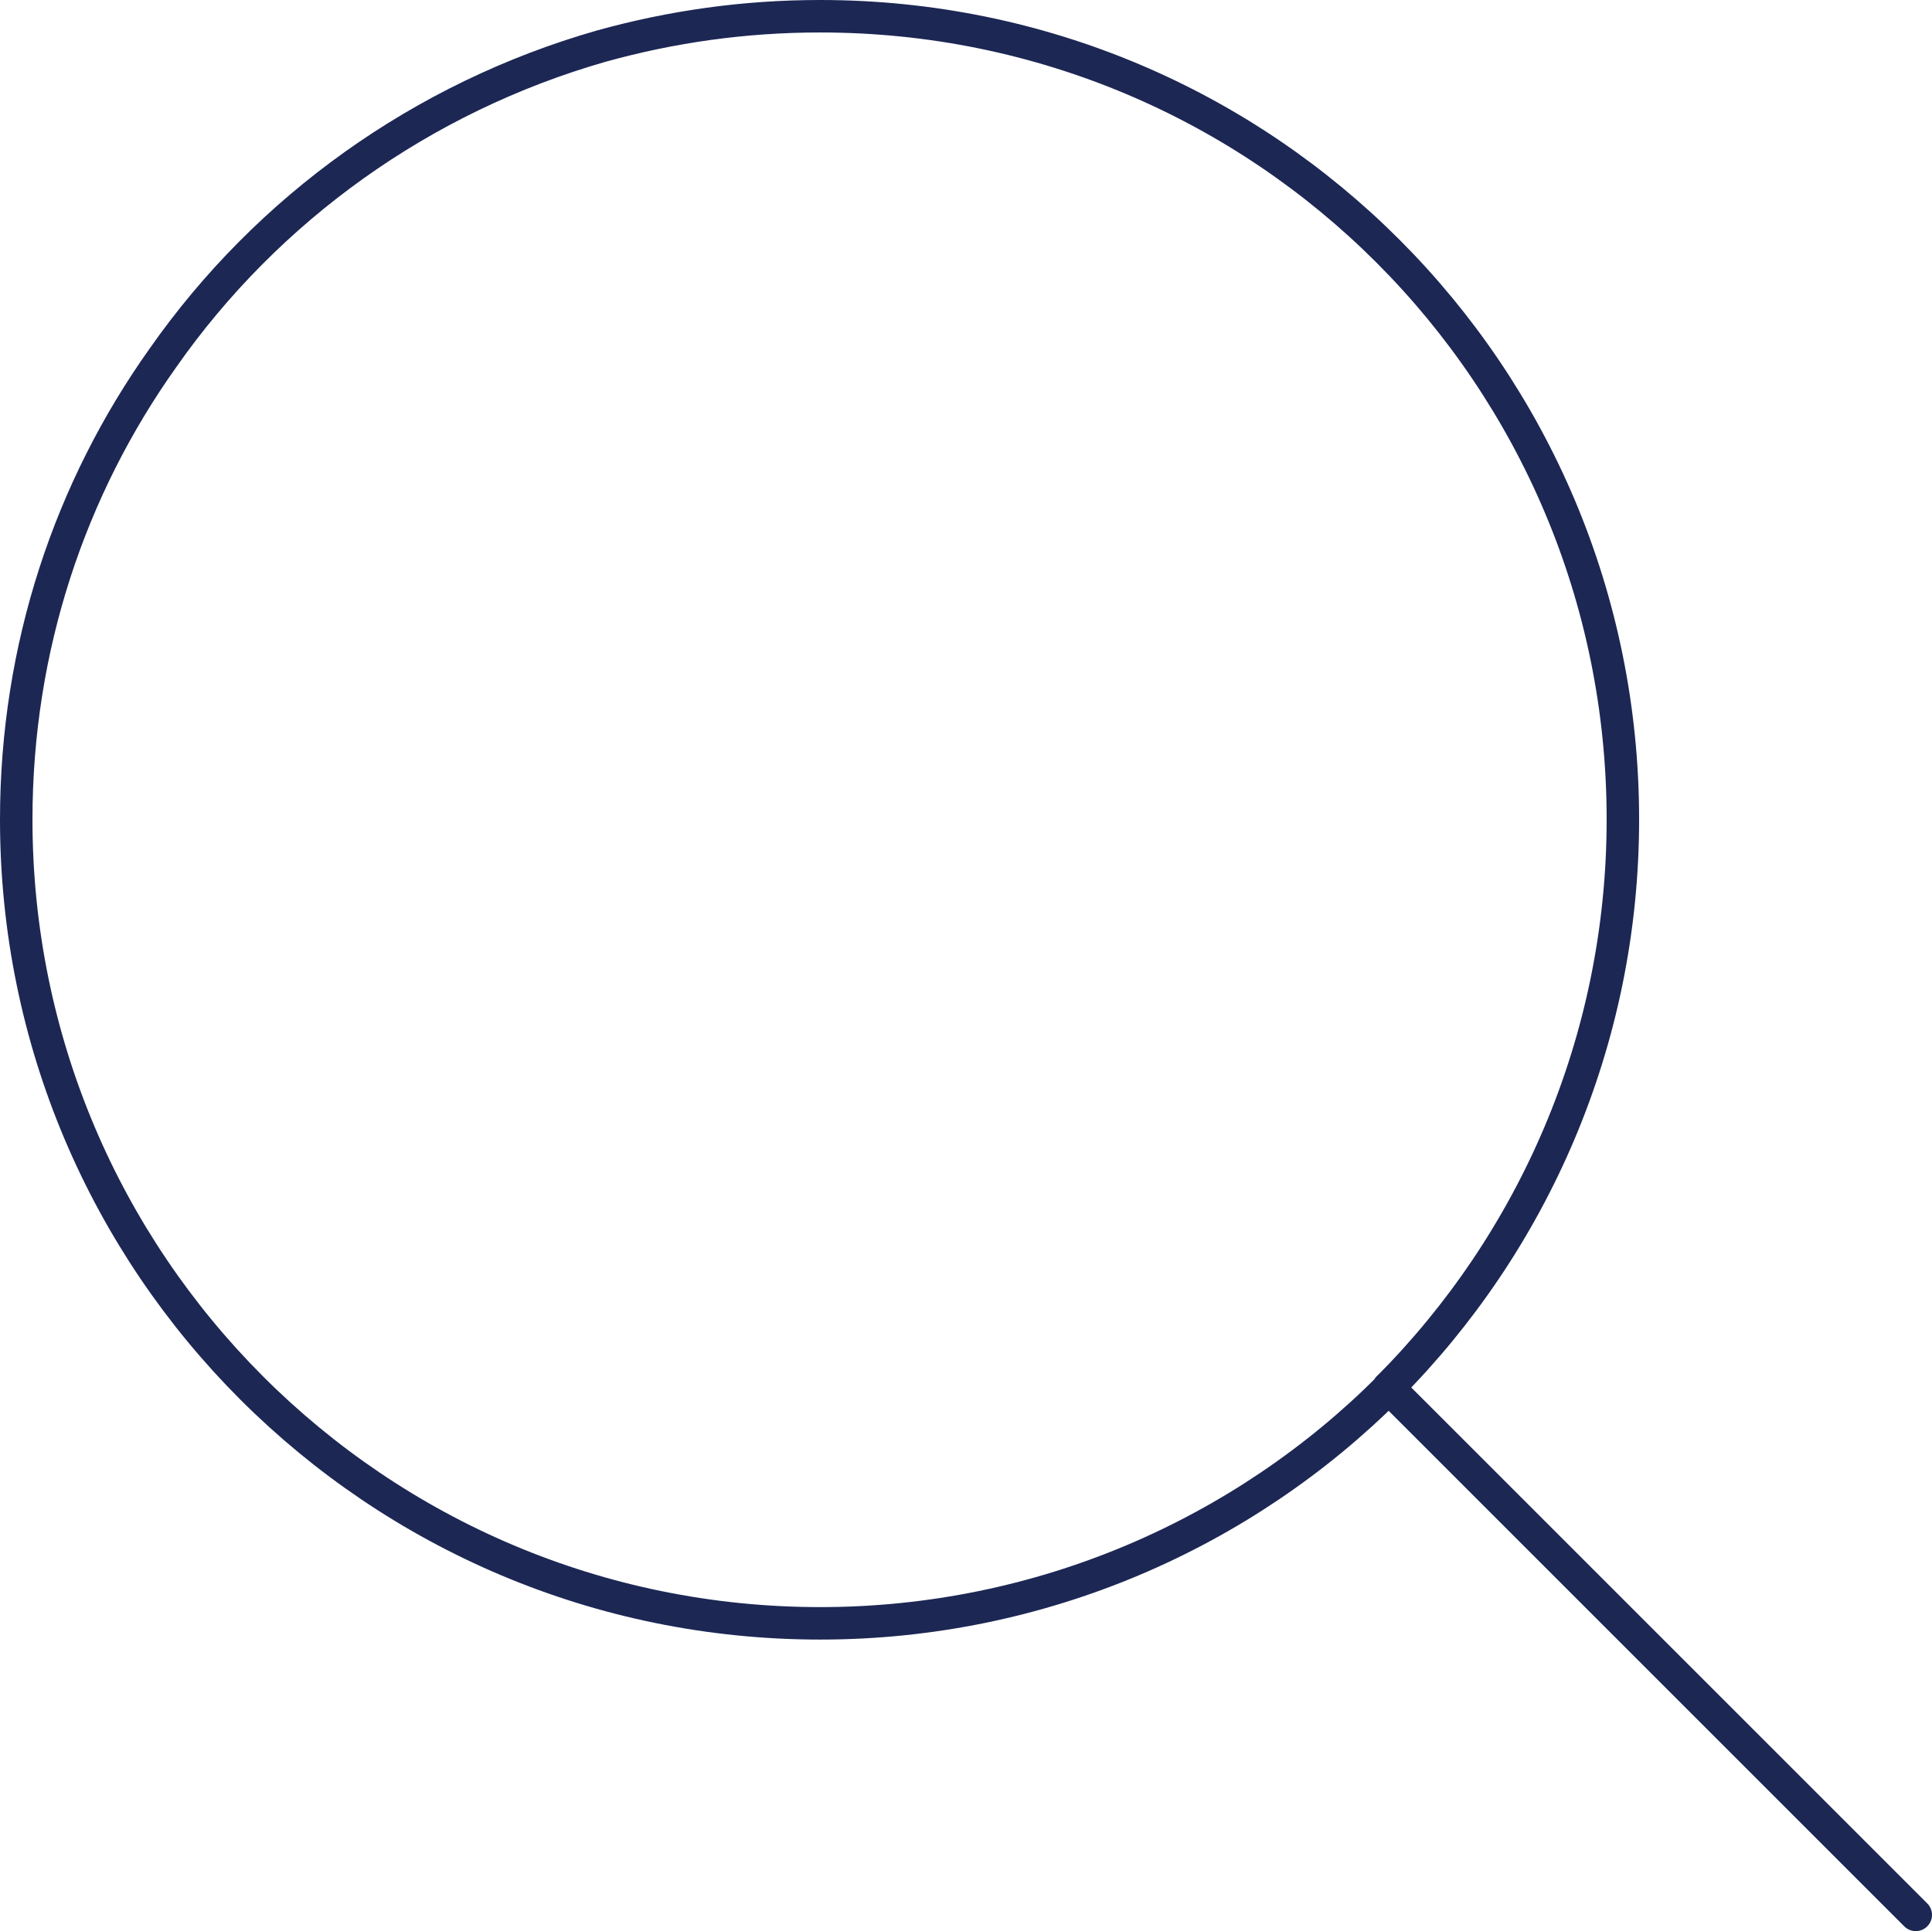 <?xml version="1.0" encoding="UTF-8"?><svg id="_レイヤー_2" xmlns="http://www.w3.org/2000/svg" viewBox="0 0 29.75 29.74"><defs><style>.cls-1{fill:none;stroke:#1c2754;stroke-linecap:round;stroke-linejoin:round;stroke-width:.5px;}</style></defs><g id="_レイヤー_1-2"><path class="cls-1" d="M21.38,21.37c2.22-2.23,3.61-5.33,3.61-8.75C24.99,5.78,19.47.25,12.63.25c-1.17,0-2.29.16-3.37.46-2.76.79-5.14,2.5-6.75,4.8C1.08,7.52.25,9.97.25,12.62c0,6.84,5.54,12.38,12.38,12.38,3.41,0,6.52-1.39,8.75-3.62Z"/><line class="cls-1" x1="29.5" y1="29.49" x2="21.38" y2="21.37"/></g></svg>